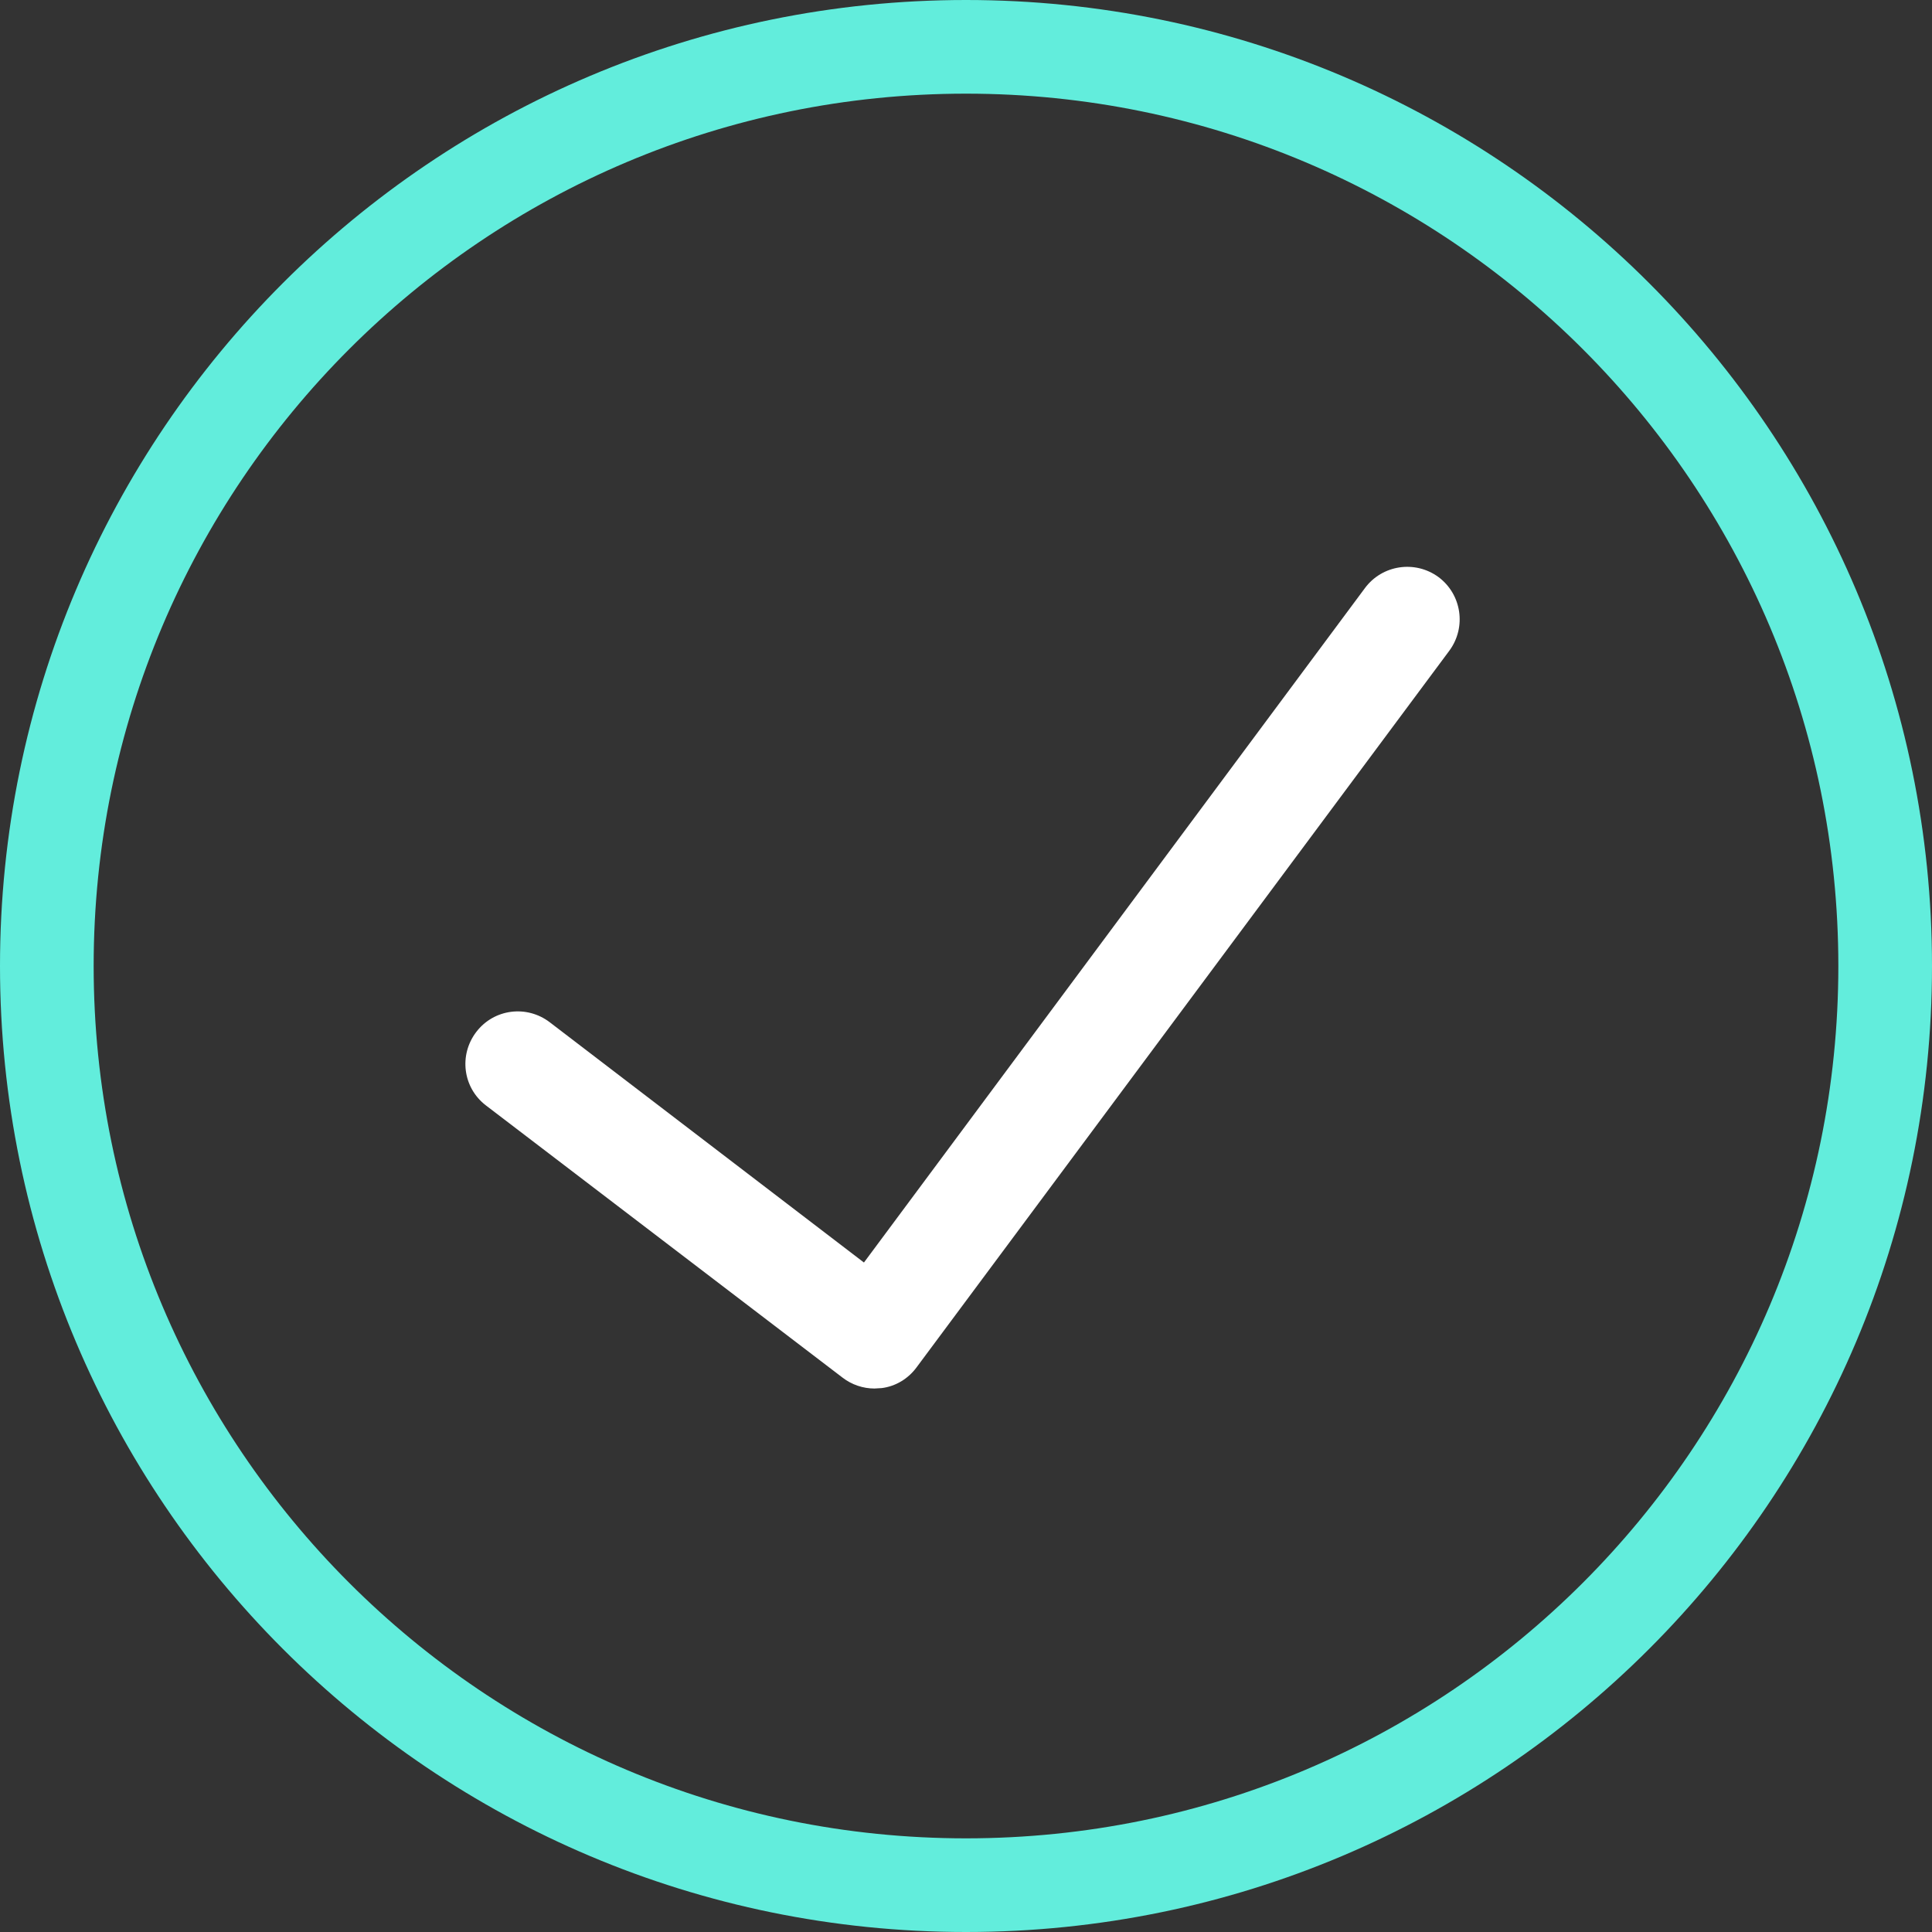 <?xml version="1.0" encoding="UTF-8"?>
<svg id="Layer_1" xmlns="http://www.w3.org/2000/svg" width="46" height="46" viewBox="0 0 46 46">
  <rect x="0" y="0" width="46" height="46" fill="#333333" stroke="none"/>
  <defs>
    <style>
      .cls-1 {
        fill: #fff;
      }

      .cls-2 {
        fill: #62eddc;
        fill-rule: evenodd;
      }
    </style>
  </defs>
  <path class="cls-2" d="M23,43.77c11.47,0,20.77-9.3,20.77-20.77S34.47,2.23,23,2.23,2.23,11.53,2.23,23s9.3,20.77,20.77,20.77ZM23,46c12.7,0,23-10.3,23-23S35.7,0,23,0,0,10.3,0,23s10.3,23,23,23Z"/>
  <path class="cls-1" d="M20.82,33.06c-.27,0-.54-.09-.76-.26l-8.49-6.48c-.55-.42-.65-1.2-.23-1.75.42-.55,1.2-.65,1.75-.23l7.48,5.72,11.93-16.06c.41-.55,1.19-.67,1.75-.26.55.41.67,1.19.26,1.75l-12.69,17.07c-.2.27-.5.45-.83.49-.06,0-.12.01-.17.01Z"/>
</svg>
